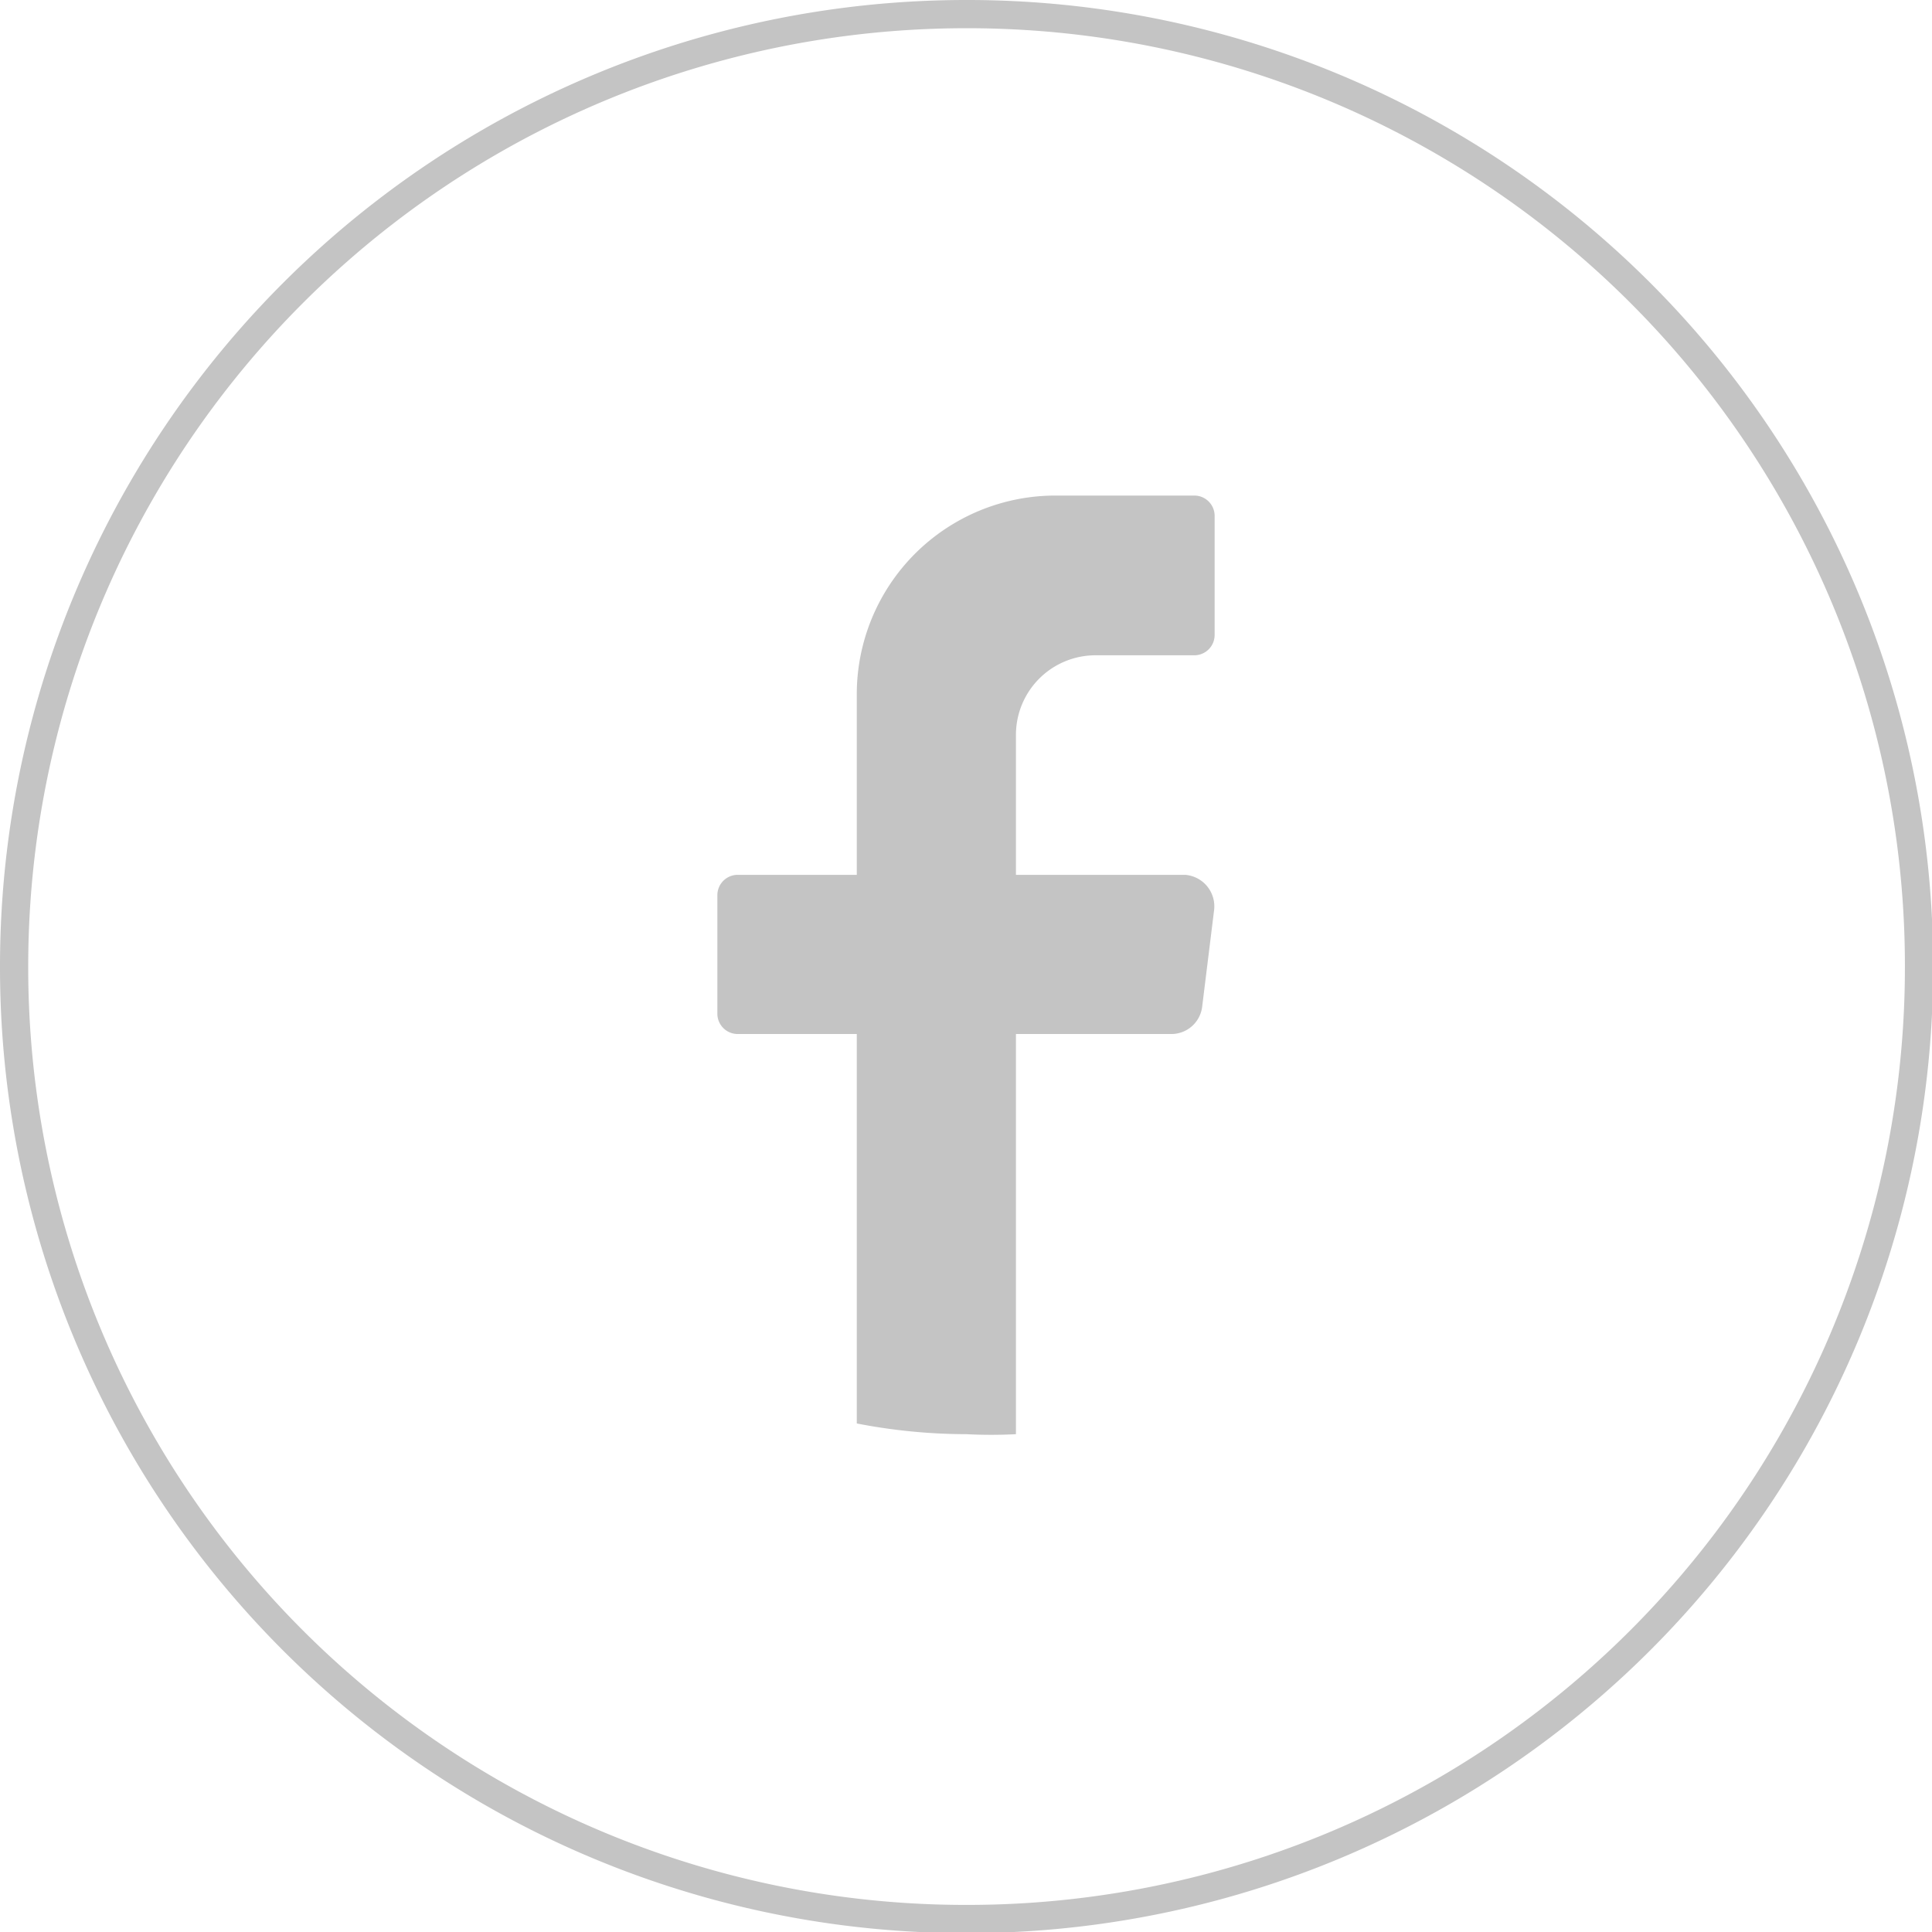 <svg xmlns="http://www.w3.org/2000/svg" viewBox="0 0 34.23 34.23"><defs><style>.cls-1{fill:none;stroke:#c4c4c4;stroke-miterlimit:10;stroke-width:0.5px;}.cls-2{fill:#c4c4c4;}</style></defs><g id="Layer_2" data-name="Layer 2"><g id="ΦΙΛΤΡΑ"><path class="cls-1" d="M34,17.12A16.86,16.86,0,0,1,17.12,34h0A16.86,16.86,0,0,1,.25,17.12h0A16.87,16.87,0,0,1,17.12.25h0A16.86,16.86,0,0,1,34,17.12Z"/><path class="cls-2" d="M21.51,16.13l-.21,1.7a.55.55,0,0,1-.56.49H18v7.09a8.64,8.64,0,0,1-.88,0,10.21,10.21,0,0,1-1.94-.19V18.32H13.07a.36.36,0,0,1-.36-.35V15.85a.36.36,0,0,1,.36-.35h2.11V12.31A3.52,3.52,0,0,1,18.7,8.78h2.46a.36.36,0,0,1,.36.35v2.12a.36.36,0,0,1-.36.36H19.4A1.41,1.41,0,0,0,18,13V15.5H21A.56.56,0,0,1,21.51,16.13Z"/></g></g></svg>